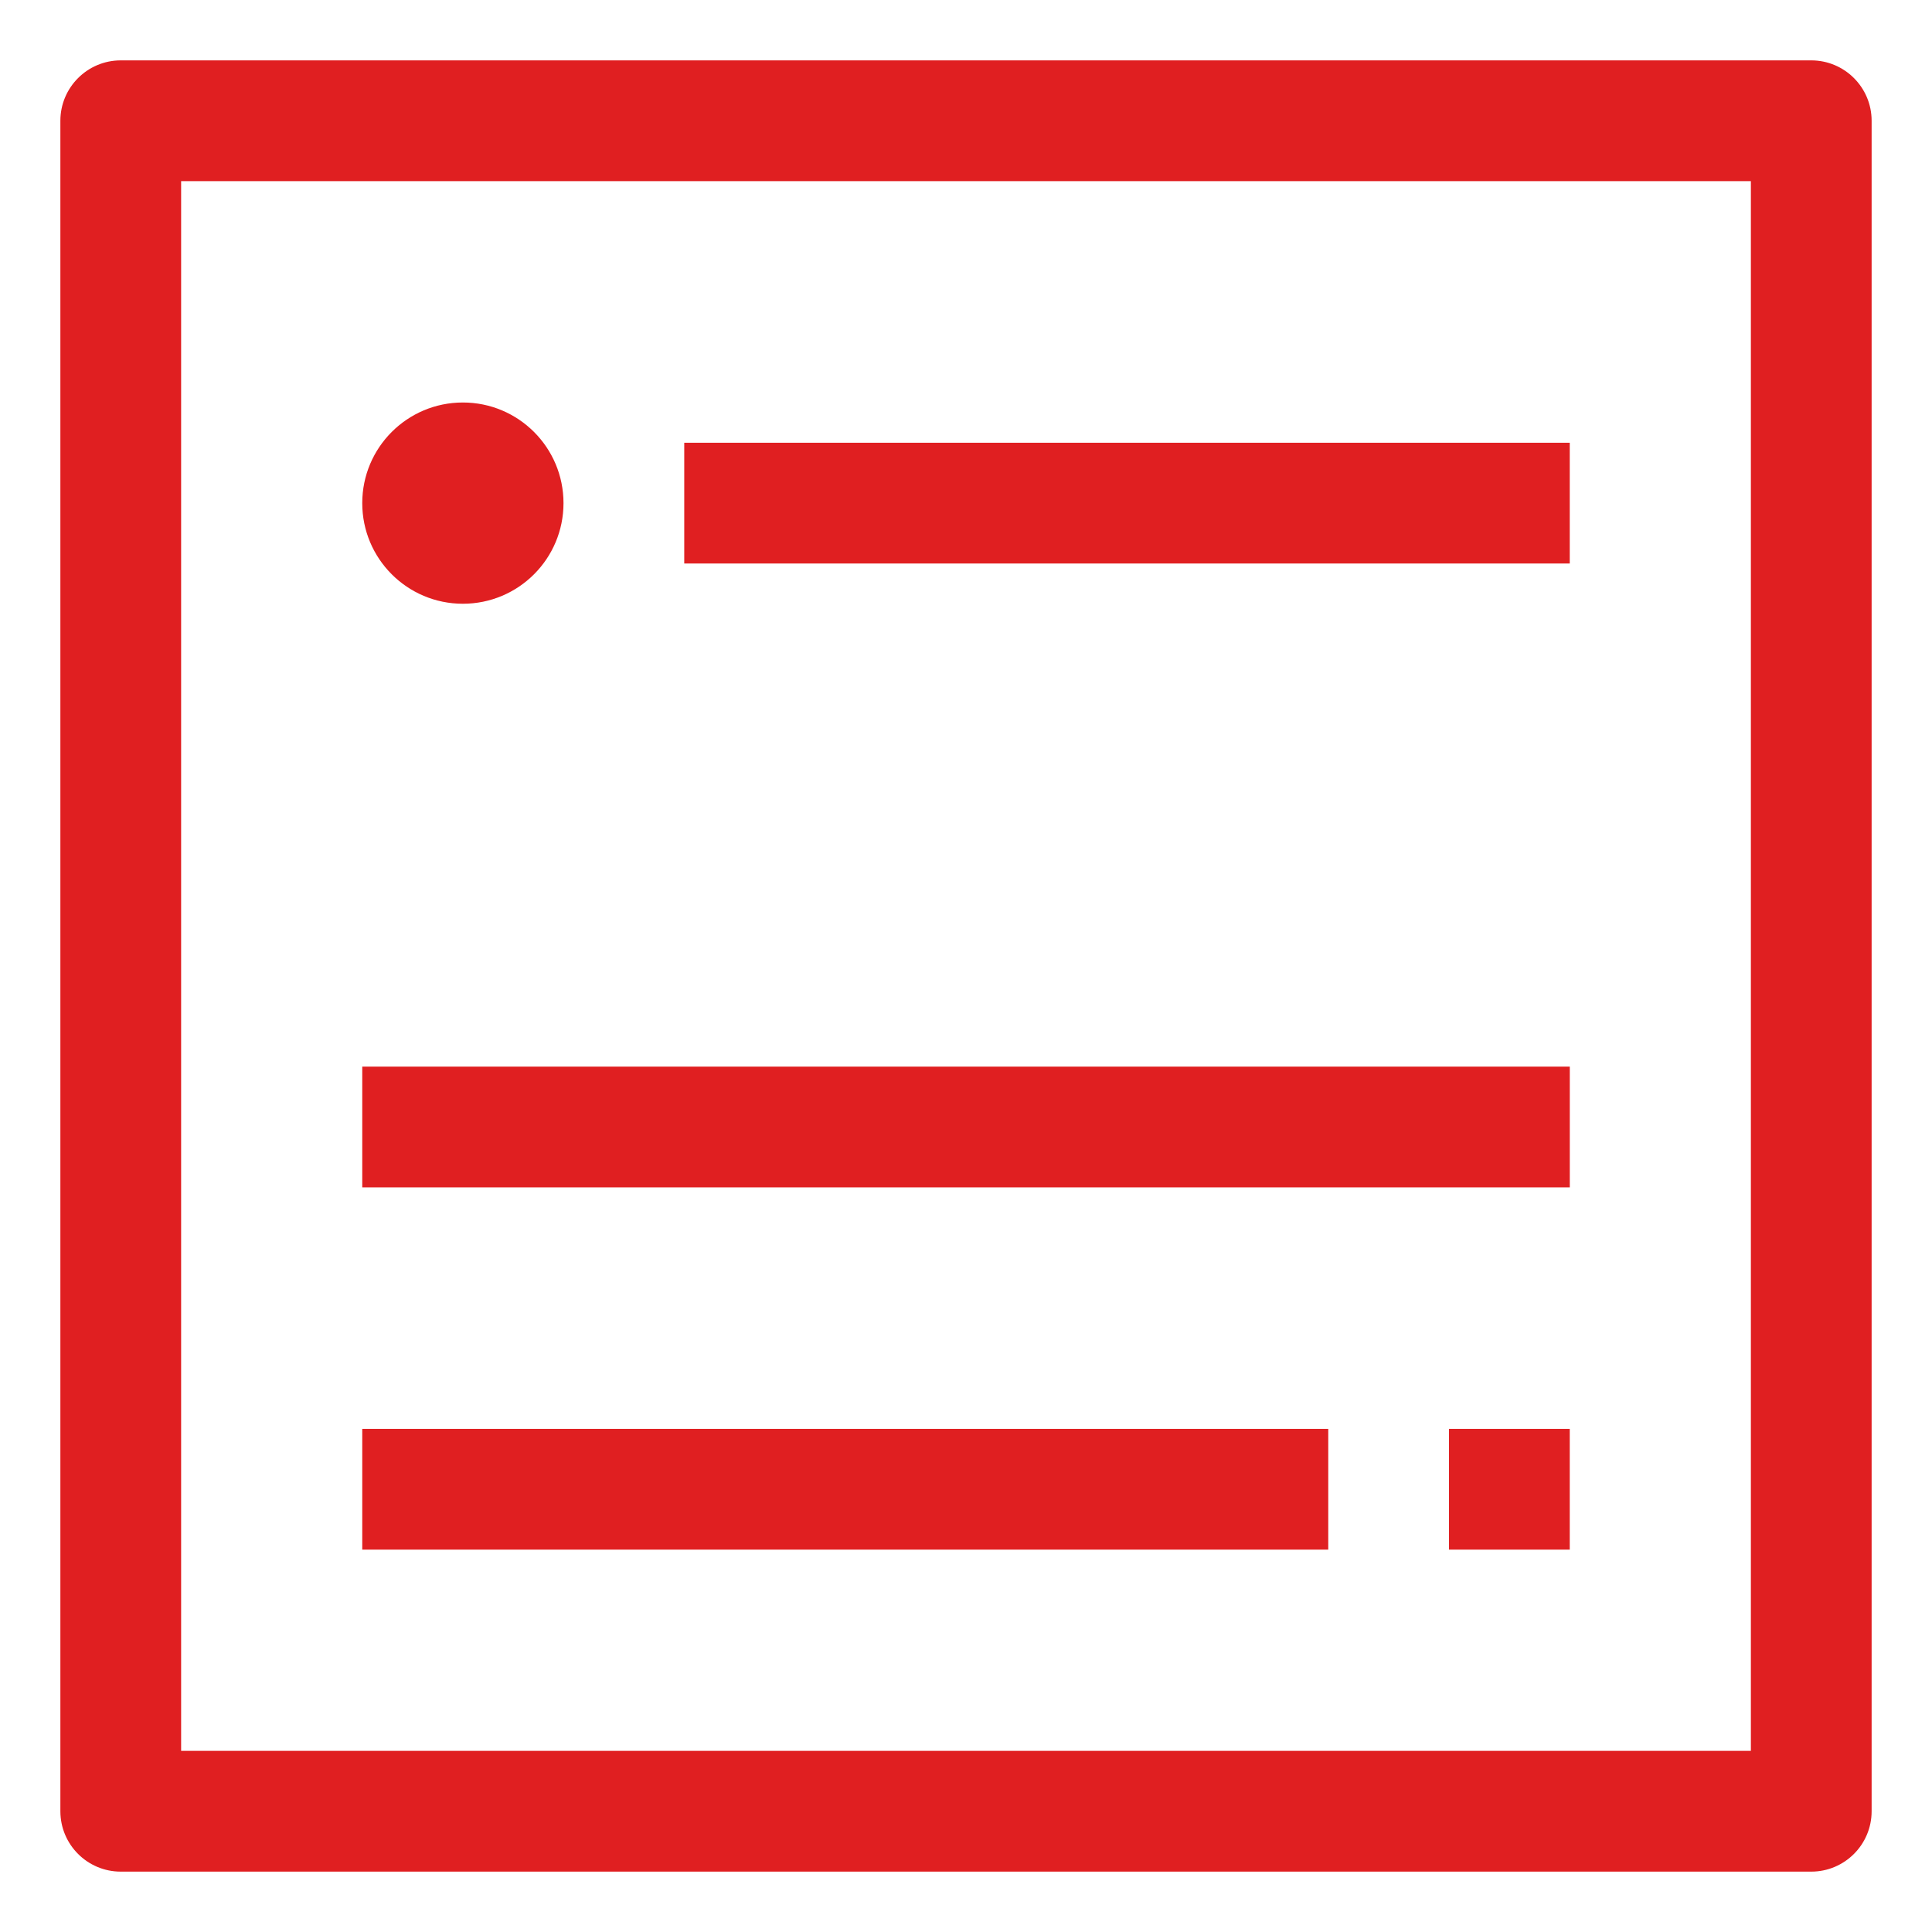 <svg width="48" height="48" viewBox="0 0 48 48" fill="none" xmlns="http://www.w3.org/2000/svg">
<path d="M45 1.5C45.828 1.5 46.5 2.172 46.5 3V45C46.5 45.828 45.828 46.5 45 46.5H3C2.172 46.5 1.5 45.828 1.5 45V3C1.5 2.172 2.172 1.5 3 1.5H45ZM4.5 43.5H43.5V4.5H4.5V43.5Z" fill="#E01F21"/>
<path d="M39.001 26.5V29.5L9 29.5L9 26.5L39.001 26.5Z" fill="#E01F21"/>
<path d="M33 35.5V38.5L9 38.5L9 35.5L33 35.5Z" fill="#E01F21"/>
<path d="M39 35.5V38.5H36V35.5H39Z" fill="#E01F21"/>
<path d="M39 11V14L17 14V11L39 11Z" fill="#E01F21"/>
<path d="M11.5 15C12.881 15 14 13.881 14 12.5C14 11.119 12.881 10 11.5 10C10.119 10 9 11.119 9 12.5C9 13.881 10.119 15 11.5 15Z" fill="#E01F21"/>
</svg>
